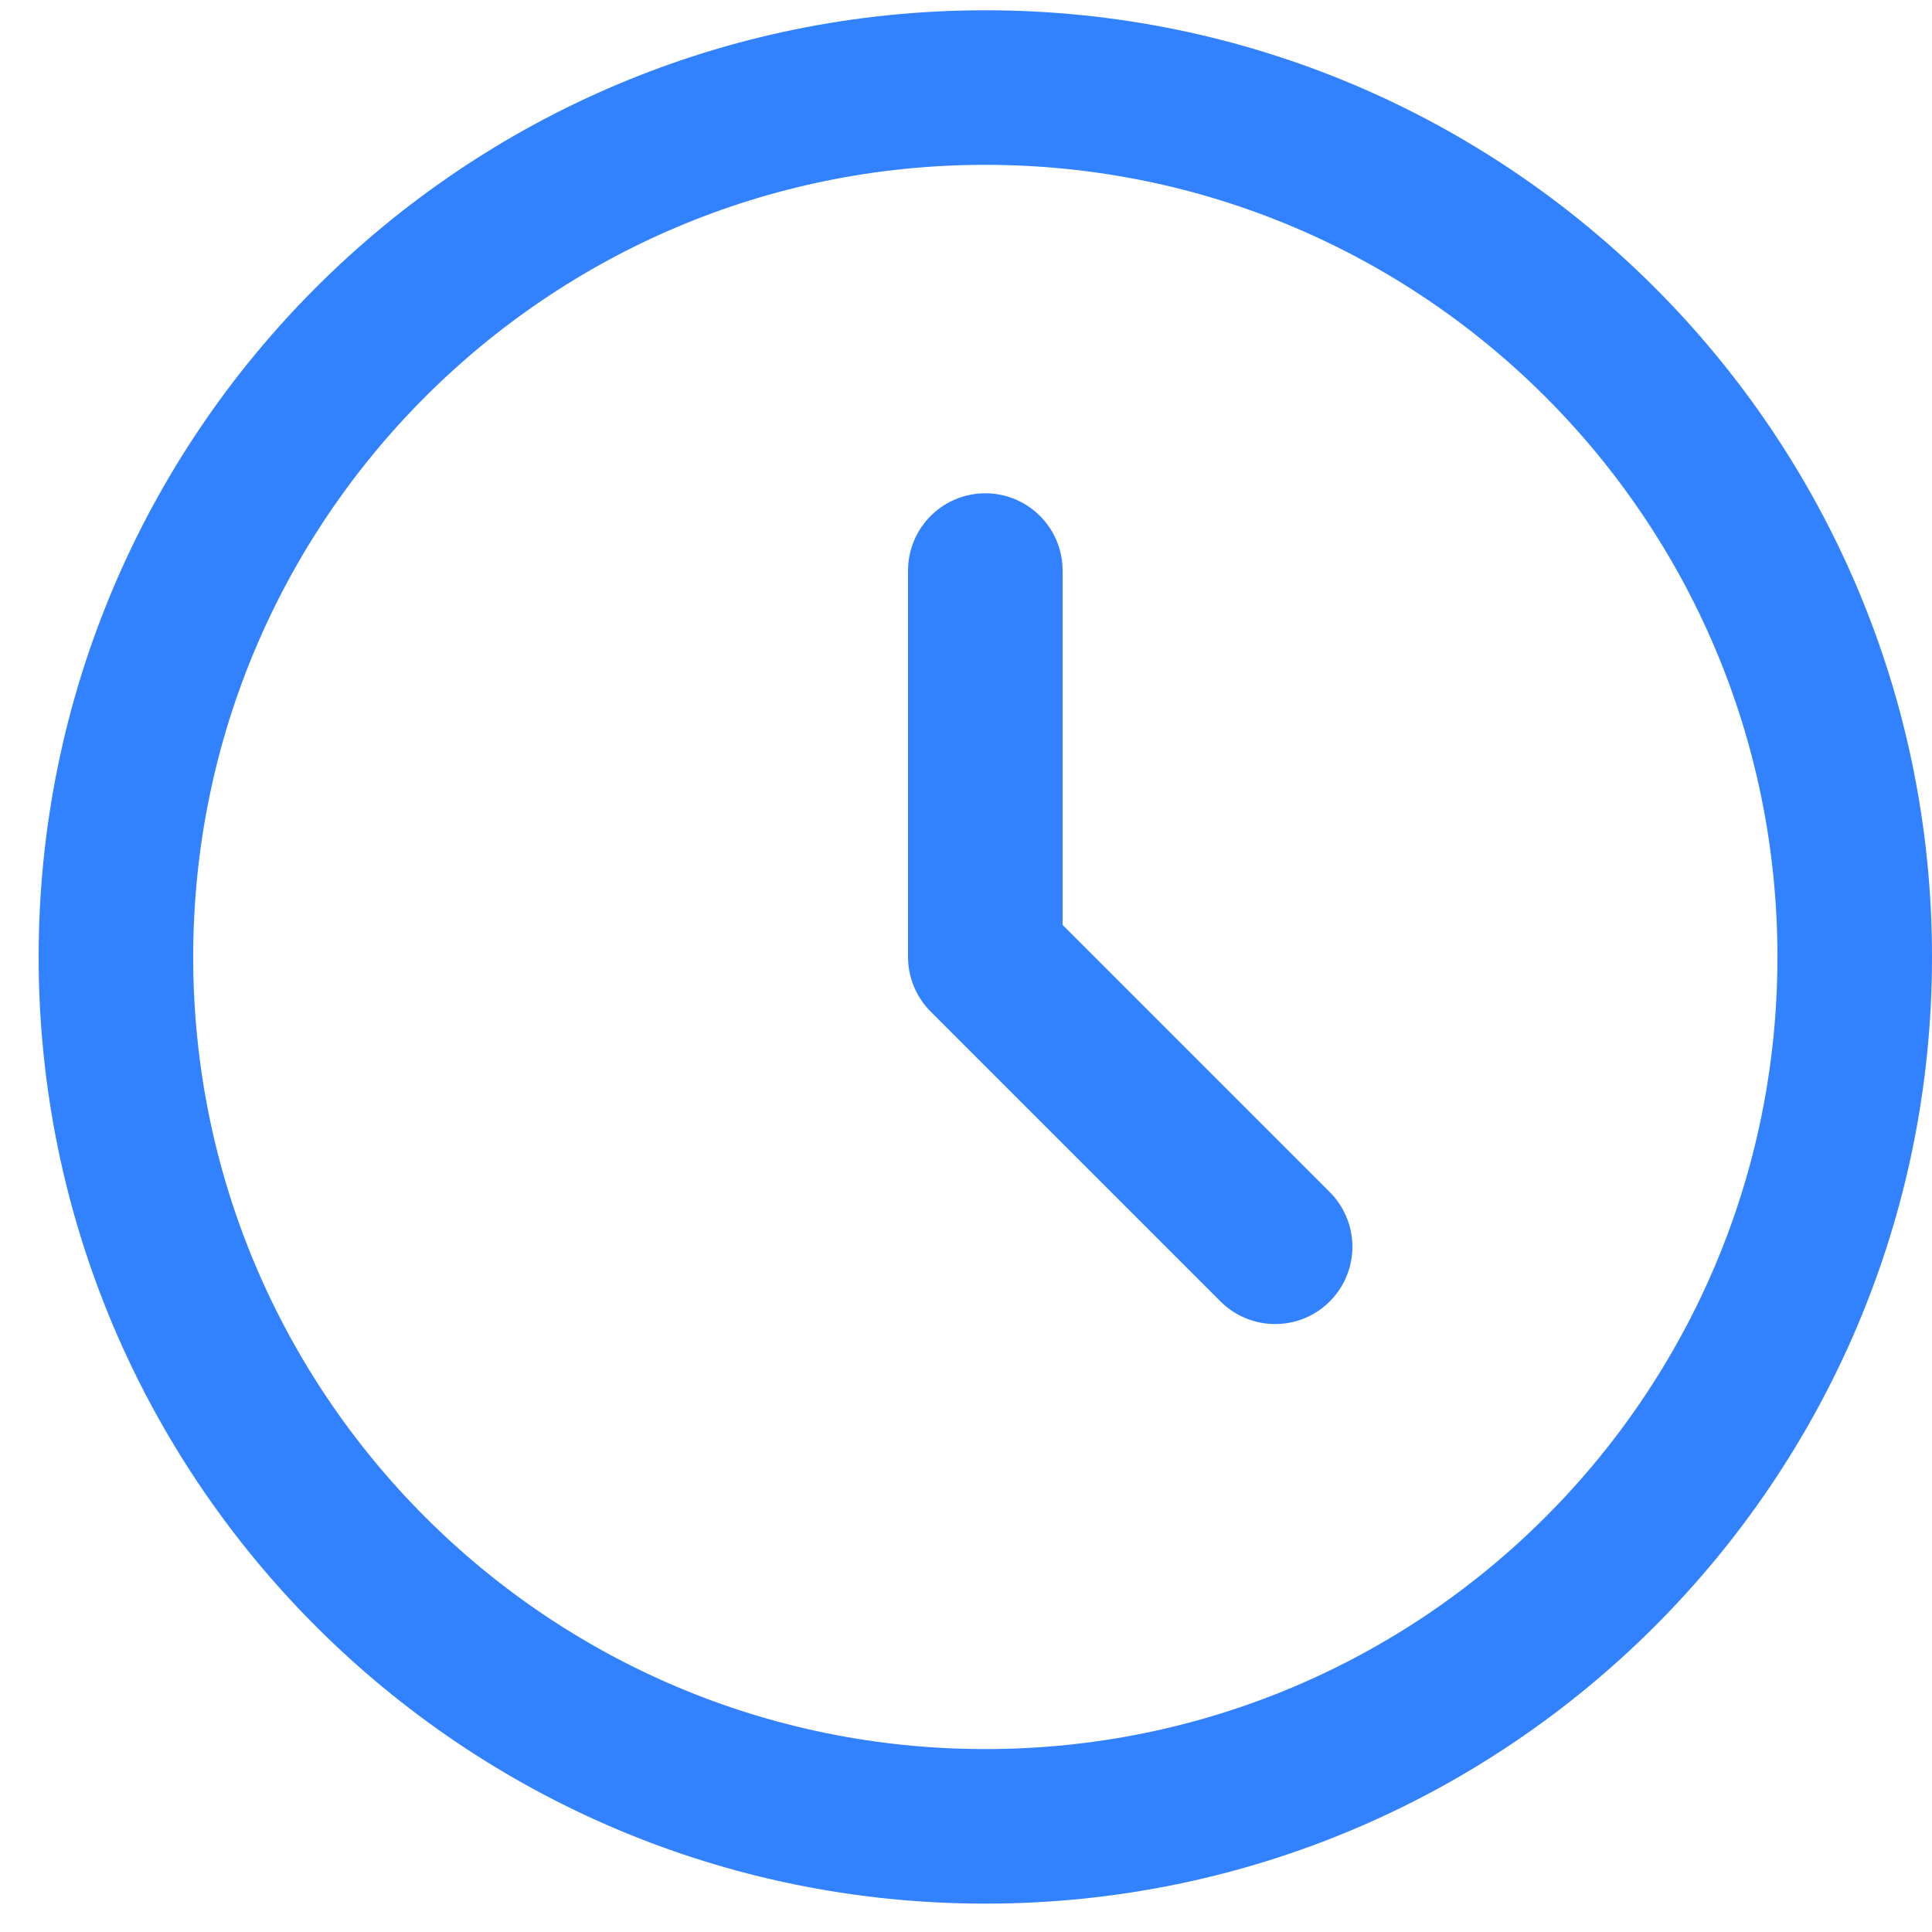 <svg width="25" height="25" viewBox="0 0 25 25" fill="none" xmlns="http://www.w3.org/2000/svg">
<path d="M12.75 7.383V12.383L16.5 16.133M24 12.383C24 18.596 18.963 23.633 12.75 23.633C6.536 23.633 1.5 18.596 1.5 12.383C1.5 6.17 6.536 1.133 12.75 1.133C18.963 1.133 24 6.17 24 12.383Z" stroke="#3281FF" stroke-width="2" stroke-linecap="round" stroke-linejoin="round"/>
</svg>
